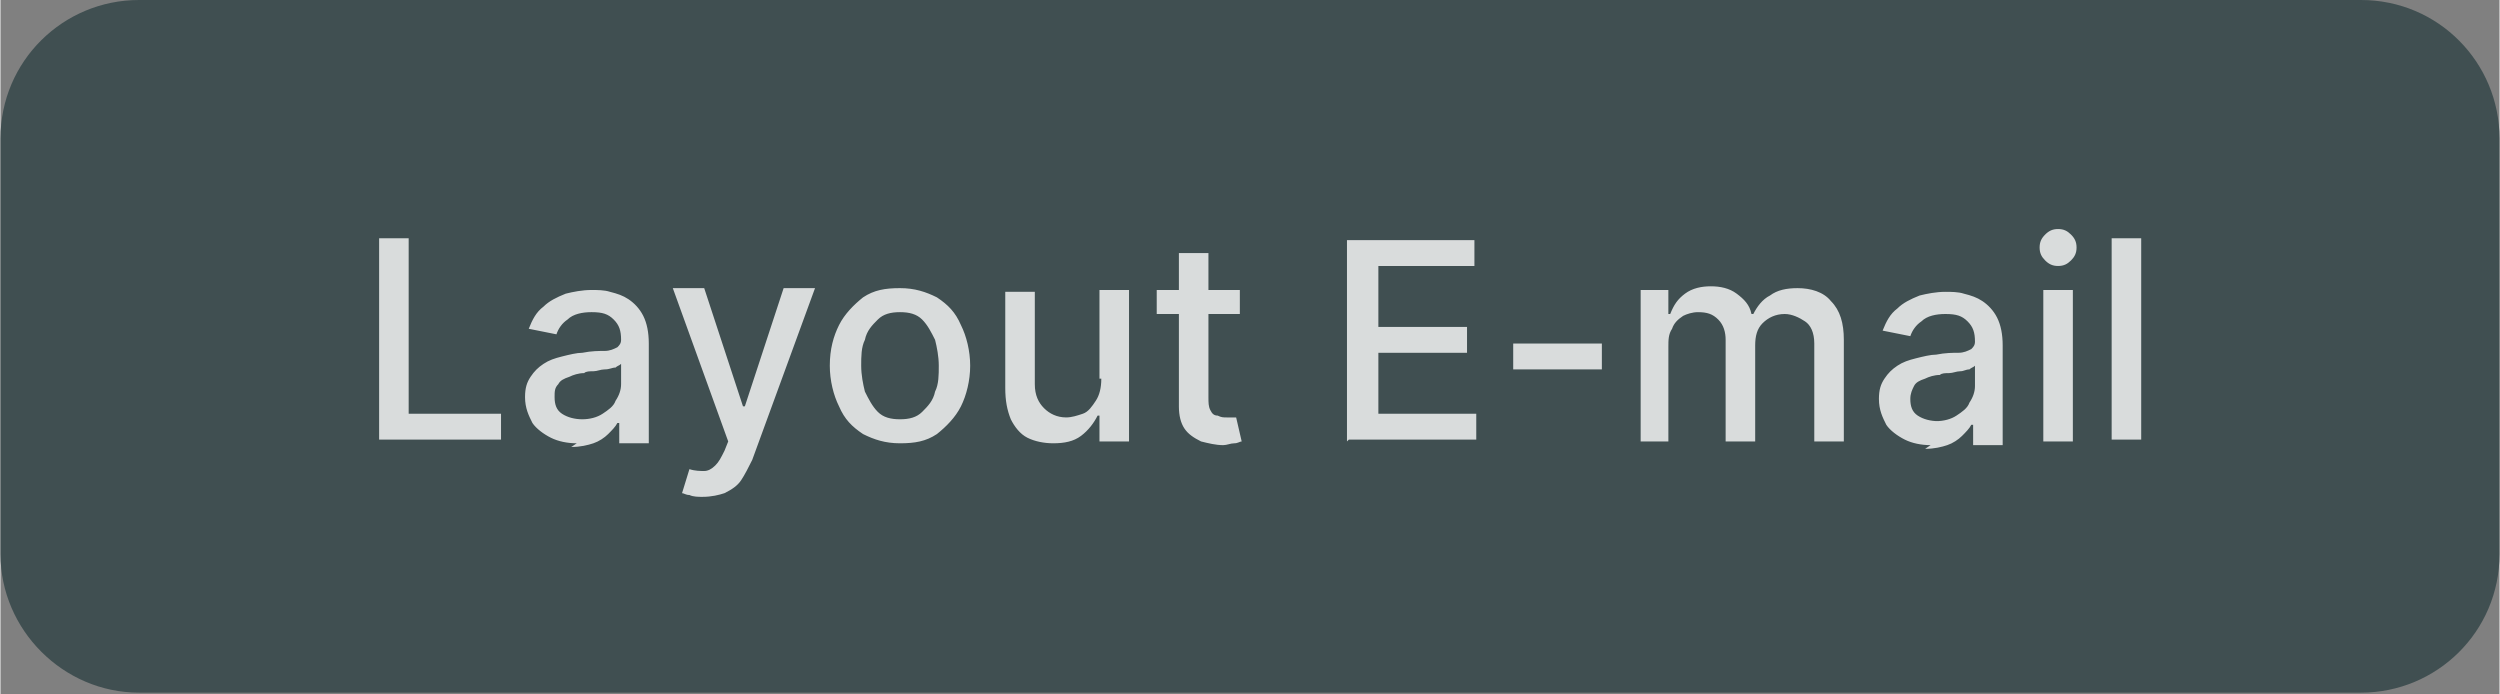 <?xml version="1.0" encoding="UTF-8"?> <svg xmlns="http://www.w3.org/2000/svg" xmlns:xlink="http://www.w3.org/1999/xlink" xmlns:xodm="http://www.corel.com/coreldraw/odm/2003" xml:space="preserve" width="28.575mm" height="7.938mm" version="1.0" shape-rendering="geometricPrecision" text-rendering="geometricPrecision" image-rendering="optimizeQuality" fill-rule="evenodd" clip-rule="evenodd" viewBox="0 0 13.53 3.76"><rect x="0" y="0" width="13.53" height="3.76" fill="#808080" stroke="none"/> <g id="Camada_x0020_1">  <g id="_1461801198944"> <path fill="#404F51" fill-rule="nonzero" d="M0.75 0l12.03 0c0.42,0 0.75,0.34 0.75,0.75l-0 2.25c0,0.42 -0.34,0.75 -0.75,0.75l-12.03 0c-0.41,0 -0.75,-0.34 -0.75,-0.75l-0 -2.25c0,-0.42 0.34,-0.75 0.75,-0.75z"></path> <path fill="white" fill-rule="nonzero" fill-opacity="0.8" d="M2.05 2.38l0 -1.09 0.16 0 0 0.95 0.5 0 0 0.14 -0.66 0zm1.07 0.02c-0.05,0 -0.1,-0.01 -0.14,-0.03 -0.04,-0.02 -0.08,-0.05 -0.1,-0.08 -0.02,-0.04 -0.04,-0.08 -0.04,-0.14 0,-0.05 0.01,-0.08 0.03,-0.11 0.02,-0.03 0.04,-0.05 0.07,-0.07 0.03,-0.02 0.06,-0.03 0.1,-0.04 0.04,-0.01 0.08,-0.02 0.11,-0.02 0.05,-0.01 0.09,-0.01 0.12,-0.01 0.03,-0 0.05,-0.01 0.07,-0.02 0.01,-0.01 0.02,-0.02 0.02,-0.04l0 -0c0,-0.05 -0.01,-0.08 -0.04,-0.11 -0.03,-0.03 -0.06,-0.04 -0.12,-0.04 -0.05,0 -0.1,0.01 -0.13,0.04 -0.03,0.02 -0.05,0.05 -0.06,0.08l-0.15 -0.03c0.02,-0.05 0.04,-0.09 0.08,-0.12 0.03,-0.03 0.07,-0.05 0.12,-0.07 0.04,-0.01 0.09,-0.02 0.14,-0.02 0.03,0 0.07,0 0.1,0.01 0.04,0.01 0.07,0.02 0.1,0.04 0.03,0.02 0.06,0.05 0.08,0.09 0.02,0.04 0.03,0.09 0.03,0.15l0 0.54 -0.16 0 0 -0.11 -0.01 0c-0.01,0.02 -0.03,0.04 -0.05,0.06 -0.02,0.02 -0.05,0.04 -0.08,0.05 -0.03,0.01 -0.07,0.02 -0.12,0.02zm0.03 -0.13c0.04,0 0.08,-0.01 0.11,-0.03 0.03,-0.02 0.06,-0.04 0.07,-0.07 0.02,-0.03 0.03,-0.06 0.03,-0.09l0 -0.11c-0.01,0.01 -0.02,0.01 -0.03,0.02 -0.02,0 -0.03,0.01 -0.06,0.01 -0.02,0 -0.04,0.01 -0.06,0.01 -0.02,0 -0.04,0 -0.05,0.01 -0.03,0 -0.06,0.01 -0.08,0.02 -0.03,0.01 -0.05,0.02 -0.06,0.04 -0.02,0.02 -0.02,0.04 -0.02,0.07 0,0.04 0.01,0.07 0.04,0.09 0.03,0.02 0.07,0.03 0.11,0.03zm0.65 0.42c-0.02,0 -0.05,-0 -0.07,-0.01 -0.02,-0 -0.03,-0.01 -0.04,-0.01l0.04 -0.13c0.03,0.01 0.06,0.01 0.08,0.01 0.02,-0 0.04,-0.01 0.06,-0.03 0.02,-0.02 0.03,-0.04 0.05,-0.08l0.02 -0.05 -0.3 -0.83 0.17 0 0.21 0.64 0.01 0 0.21 -0.64 0.17 0 -0.34 0.93c-0.02,0.04 -0.04,0.08 -0.06,0.11 -0.02,0.03 -0.05,0.05 -0.09,0.07 -0.03,0.01 -0.07,0.02 -0.12,0.02zm1.07 -0.29c-0.08,0 -0.14,-0.02 -0.2,-0.05 -0.06,-0.04 -0.1,-0.08 -0.13,-0.15 -0.03,-0.06 -0.05,-0.14 -0.05,-0.22 0,-0.09 0.02,-0.16 0.05,-0.22 0.03,-0.06 0.08,-0.11 0.13,-0.15 0.06,-0.04 0.12,-0.05 0.2,-0.05 0.08,0 0.14,0.02 0.2,0.05 0.06,0.04 0.1,0.08 0.13,0.15 0.03,0.06 0.05,0.14 0.05,0.22 0,0.08 -0.02,0.16 -0.05,0.22 -0.03,0.06 -0.08,0.11 -0.13,0.15 -0.06,0.04 -0.12,0.05 -0.2,0.05zm0 -0.13c0.05,0 0.09,-0.01 0.12,-0.04 0.03,-0.03 0.06,-0.06 0.07,-0.11 0.02,-0.04 0.02,-0.09 0.02,-0.14 0,-0.05 -0.01,-0.1 -0.02,-0.14 -0.02,-0.04 -0.04,-0.08 -0.07,-0.11 -0.03,-0.03 -0.07,-0.04 -0.12,-0.04 -0.05,0 -0.09,0.01 -0.12,0.04 -0.03,0.03 -0.06,0.06 -0.07,0.11 -0.02,0.04 -0.02,0.09 -0.02,0.14 0,0.05 0.01,0.1 0.02,0.14 0.02,0.04 0.04,0.08 0.07,0.11 0.03,0.03 0.07,0.04 0.12,0.04zm1.08 -0.22l0 -0.48 0.16 0 0 0.82 -0.16 0 0 -0.14 -0.01 0c-0.02,0.04 -0.05,0.08 -0.09,0.11 -0.04,0.03 -0.09,0.04 -0.15,0.04 -0.05,0 -0.1,-0.01 -0.14,-0.03 -0.04,-0.02 -0.07,-0.06 -0.09,-0.1 -0.02,-0.05 -0.03,-0.1 -0.03,-0.17l0 -0.52 0.16 0 0 0.5c0,0.06 0.02,0.1 0.05,0.13 0.03,0.03 0.07,0.05 0.12,0.05 0.03,0 0.06,-0.01 0.09,-0.02 0.03,-0.01 0.05,-0.04 0.07,-0.07 0.02,-0.03 0.03,-0.07 0.03,-0.12zm0.76 -0.48l0 0.13 -0.45 0 0 -0.13 0.45 0zm-0.33 -0.2l0.16 0 0 0.78c0,0.03 0,0.05 0.01,0.07 0.01,0.02 0.02,0.03 0.04,0.03 0.02,0.01 0.03,0.01 0.05,0.01 0.01,0 0.02,-0 0.03,-0 0.01,-0 0.02,-0 0.02,-0l0.03 0.13c-0.01,0 -0.02,0.01 -0.04,0.01 -0.02,0 -0.04,0.01 -0.06,0.01 -0.04,0 -0.08,-0.01 -0.12,-0.02 -0.04,-0.02 -0.07,-0.04 -0.09,-0.07 -0.02,-0.03 -0.03,-0.07 -0.03,-0.12l0 -0.81zm0.91 1.02l0 -1.09 0.69 0 0 0.14 -0.52 0 0 0.33 0.48 0 0 0.14 -0.48 0 0 0.33 0.53 0 0 0.14 -0.69 0zm1.38 -0.53l0 0.14 -0.48 0 0 -0.14 0.48 0zm0.21 0.53l0 -0.82 0.15 0 0 0.13 0.01 0c0.02,-0.05 0.04,-0.08 0.08,-0.11 0.04,-0.03 0.09,-0.04 0.14,-0.04 0.05,0 0.1,0.01 0.14,0.04 0.04,0.03 0.07,0.06 0.08,0.11l0.01 0c0.02,-0.04 0.05,-0.08 0.09,-0.1 0.04,-0.03 0.09,-0.04 0.15,-0.04 0.07,0 0.14,0.02 0.18,0.07 0.05,0.05 0.07,0.12 0.07,0.21l0 0.55 -0.16 0 0 -0.53c0,-0.06 -0.02,-0.1 -0.05,-0.12 -0.03,-0.02 -0.07,-0.04 -0.11,-0.04 -0.05,0 -0.09,0.02 -0.12,0.05 -0.03,0.03 -0.04,0.07 -0.04,0.12l0 0.52 -0.16 0 0 -0.55c0,-0.04 -0.01,-0.08 -0.04,-0.11 -0.03,-0.03 -0.06,-0.04 -0.11,-0.04 -0.03,0 -0.06,0.01 -0.08,0.02 -0.03,0.02 -0.05,0.04 -0.06,0.07 -0.02,0.03 -0.02,0.06 -0.02,0.1l0 0.51 -0.16 0zm1.57 0.02c-0.05,0 -0.1,-0.01 -0.14,-0.03 -0.04,-0.02 -0.08,-0.05 -0.1,-0.08 -0.02,-0.04 -0.04,-0.08 -0.04,-0.14 0,-0.05 0.01,-0.08 0.03,-0.11 0.02,-0.03 0.04,-0.05 0.07,-0.07 0.03,-0.02 0.06,-0.03 0.1,-0.04 0.04,-0.01 0.08,-0.02 0.11,-0.02 0.05,-0.01 0.09,-0.01 0.12,-0.01 0.03,-0 0.05,-0.01 0.07,-0.02 0.01,-0.01 0.02,-0.02 0.02,-0.04l0 -0c0,-0.05 -0.01,-0.08 -0.04,-0.11 -0.03,-0.03 -0.06,-0.04 -0.12,-0.04 -0.05,0 -0.1,0.01 -0.13,0.04 -0.03,0.02 -0.05,0.05 -0.06,0.08l-0.15 -0.03c0.02,-0.05 0.04,-0.09 0.08,-0.12 0.03,-0.03 0.07,-0.05 0.12,-0.07 0.04,-0.01 0.09,-0.02 0.14,-0.02 0.03,0 0.07,0 0.1,0.01 0.04,0.01 0.07,0.02 0.1,0.04 0.03,0.02 0.06,0.05 0.08,0.09 0.02,0.04 0.03,0.09 0.03,0.15l0 0.54 -0.16 0 0 -0.11 -0.01 0c-0.01,0.02 -0.03,0.04 -0.05,0.06 -0.02,0.02 -0.05,0.04 -0.08,0.05 -0.03,0.01 -0.07,0.02 -0.12,0.02zm0.03 -0.13c0.04,0 0.08,-0.01 0.11,-0.03 0.03,-0.02 0.06,-0.04 0.07,-0.07 0.02,-0.03 0.03,-0.06 0.03,-0.09l0 -0.11c-0.01,0.01 -0.02,0.01 -0.03,0.02 -0.02,0 -0.03,0.01 -0.05,0.01 -0.02,0 -0.04,0.01 -0.06,0.01 -0.02,0 -0.04,0 -0.05,0.01 -0.03,0 -0.06,0.01 -0.08,0.02 -0.03,0.01 -0.05,0.02 -0.06,0.04 -0.01,0.02 -0.02,0.04 -0.02,0.07 0,0.04 0.01,0.07 0.04,0.09 0.03,0.02 0.07,0.03 0.11,0.03zm0.58 0.11l0 -0.82 0.16 0 0 0.82 -0.16 0zm0.08 -0.95c-0.03,0 -0.05,-0.01 -0.07,-0.03 -0.02,-0.02 -0.03,-0.04 -0.03,-0.07 0,-0.03 0.01,-0.05 0.03,-0.07 0.02,-0.02 0.04,-0.03 0.07,-0.03 0.03,0 0.05,0.01 0.07,0.03 0.02,0.02 0.03,0.04 0.03,0.07 0,0.03 -0.01,0.05 -0.03,0.07 -0.02,0.02 -0.04,0.03 -0.07,0.03zm0.45 -0.15l0 1.09 -0.16 0 0 -1.09 0.16 0z"></path> </g> </g> </svg> 
